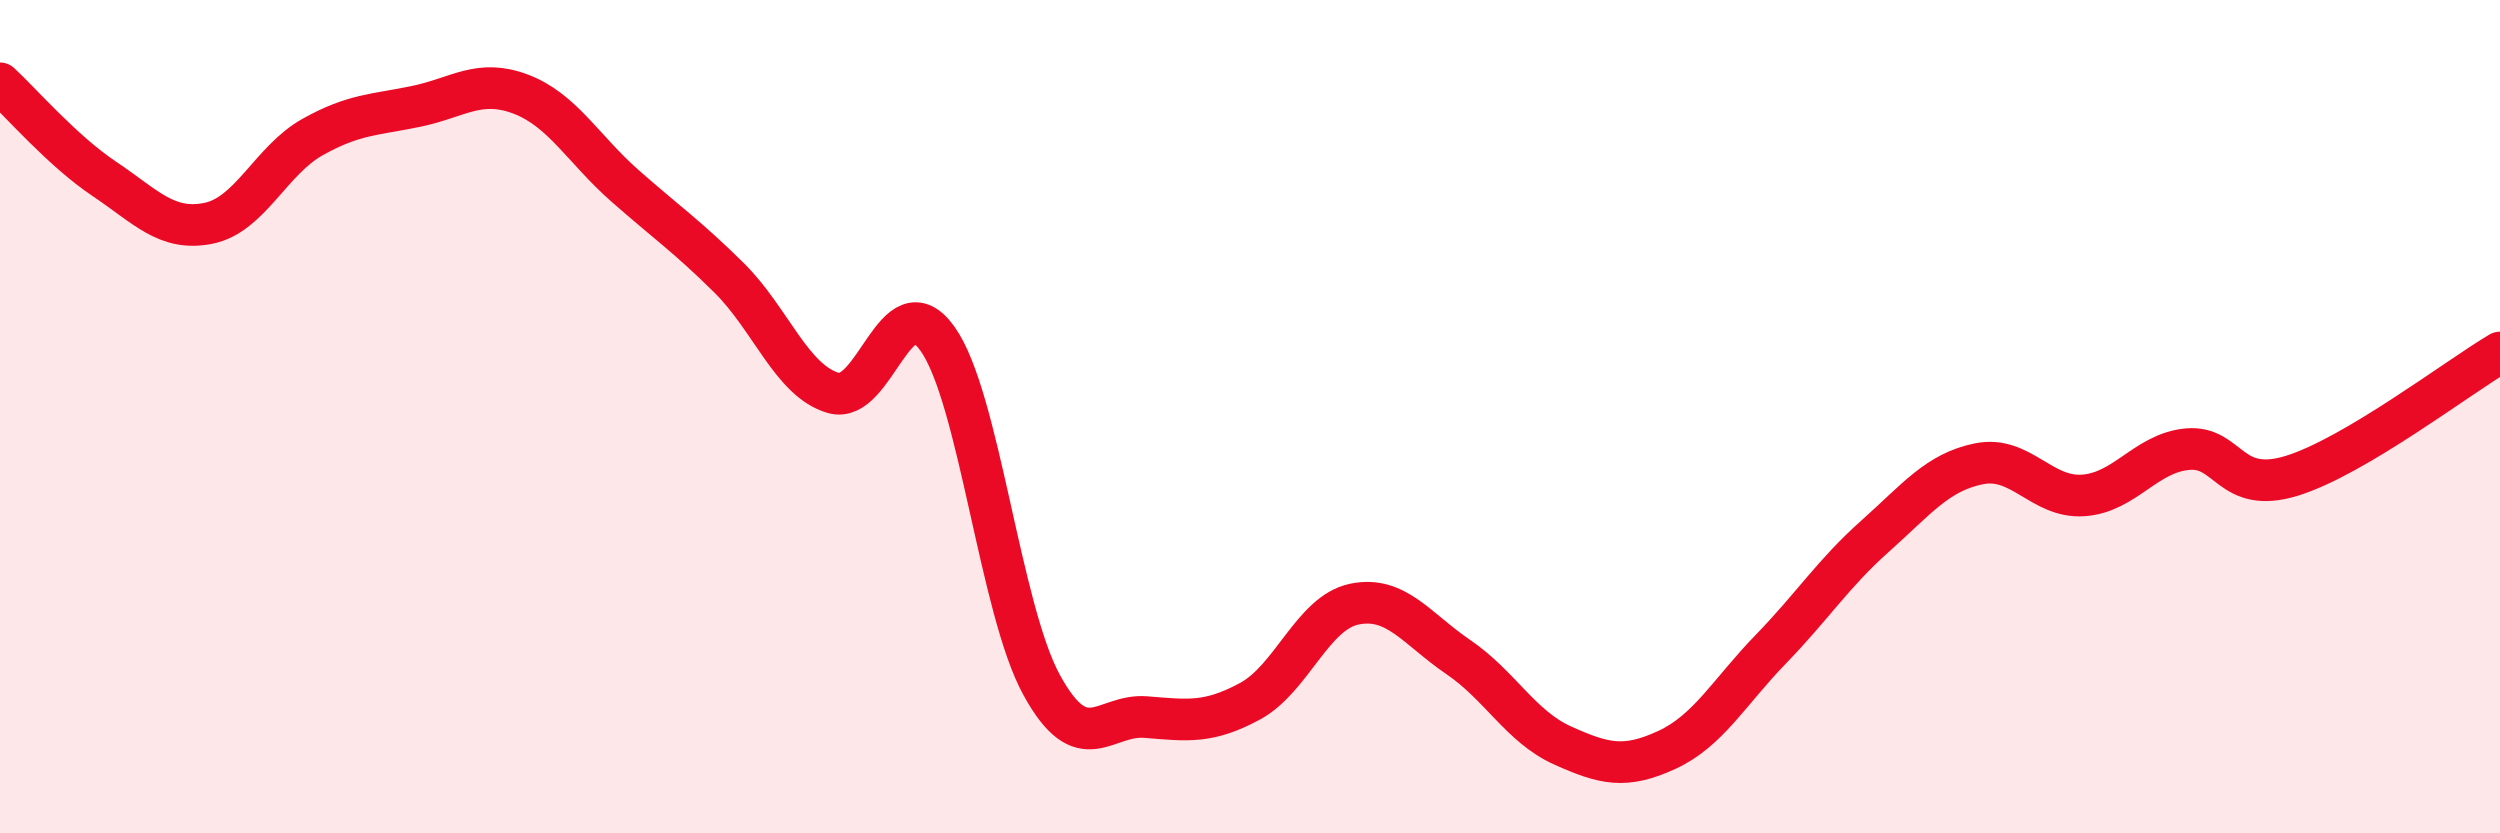 
    <svg width="60" height="20" viewBox="0 0 60 20" xmlns="http://www.w3.org/2000/svg">
      <path
        d="M 0,2 C 0.5,2.46 1.5,3.62 2.5,4.29 C 3.5,4.96 4,5.56 5,5.36 C 6,5.16 6.5,3.85 7.5,3.29 C 8.5,2.73 9,2.76 10,2.55 C 11,2.34 11.5,1.88 12.5,2.26 C 13.5,2.64 14,3.58 15,4.46 C 16,5.34 16.5,5.68 17.5,6.67 C 18.5,7.66 19,9.14 20,9.43 C 21,9.72 21.5,6.73 22.5,8.13 C 23.5,9.53 24,14.62 25,16.44 C 26,18.26 26.5,17.13 27.5,17.21 C 28.5,17.29 29,17.37 30,16.83 C 31,16.29 31.5,14.71 32.5,14.5 C 33.5,14.29 34,15.09 35,15.77 C 36,16.45 36.5,17.44 37.5,17.89 C 38.5,18.34 39,18.46 40,18 C 41,17.54 41.5,16.61 42.5,15.58 C 43.5,14.55 44,13.76 45,12.87 C 46,11.98 46.5,11.33 47.5,11.13 C 48.5,10.93 49,11.96 50,11.89 C 51,11.82 51.5,10.87 52.5,10.78 C 53.5,10.69 53.5,11.88 55,11.42 C 56.5,10.96 59,9.05 60,8.46L60 20L0 20Z"
        fill="#EB0A25"
        opacity="0.1"
        stroke-linecap="round"
        stroke-linejoin="round"
      />
      <path
        d="M 0,2 C 0.5,2.46 1.5,3.62 2.5,4.29 C 3.5,4.96 4,5.56 5,5.36 C 6,5.16 6.5,3.85 7.5,3.29 C 8.5,2.73 9,2.76 10,2.55 C 11,2.34 11.5,1.88 12.5,2.26 C 13.5,2.64 14,3.58 15,4.46 C 16,5.34 16.5,5.68 17.5,6.67 C 18.5,7.66 19,9.14 20,9.43 C 21,9.72 21.5,6.73 22.5,8.13 C 23.5,9.53 24,14.62 25,16.44 C 26,18.26 26.5,17.13 27.5,17.21 C 28.5,17.29 29,17.37 30,16.83 C 31,16.29 31.5,14.71 32.5,14.5 C 33.5,14.29 34,15.09 35,15.77 C 36,16.45 36.5,17.44 37.5,17.89 C 38.5,18.34 39,18.46 40,18 C 41,17.54 41.5,16.61 42.5,15.58 C 43.5,14.55 44,13.76 45,12.87 C 46,11.98 46.5,11.33 47.5,11.13 C 48.5,10.93 49,11.96 50,11.89 C 51,11.82 51.5,10.87 52.5,10.78 C 53.5,10.69 53.5,11.88 55,11.42 C 56.5,10.96 59,9.05 60,8.46"
        stroke="#EB0A25"
        stroke-width="1"
        fill="none"
        stroke-linecap="round"
        stroke-linejoin="round"
      />
    </svg>
  